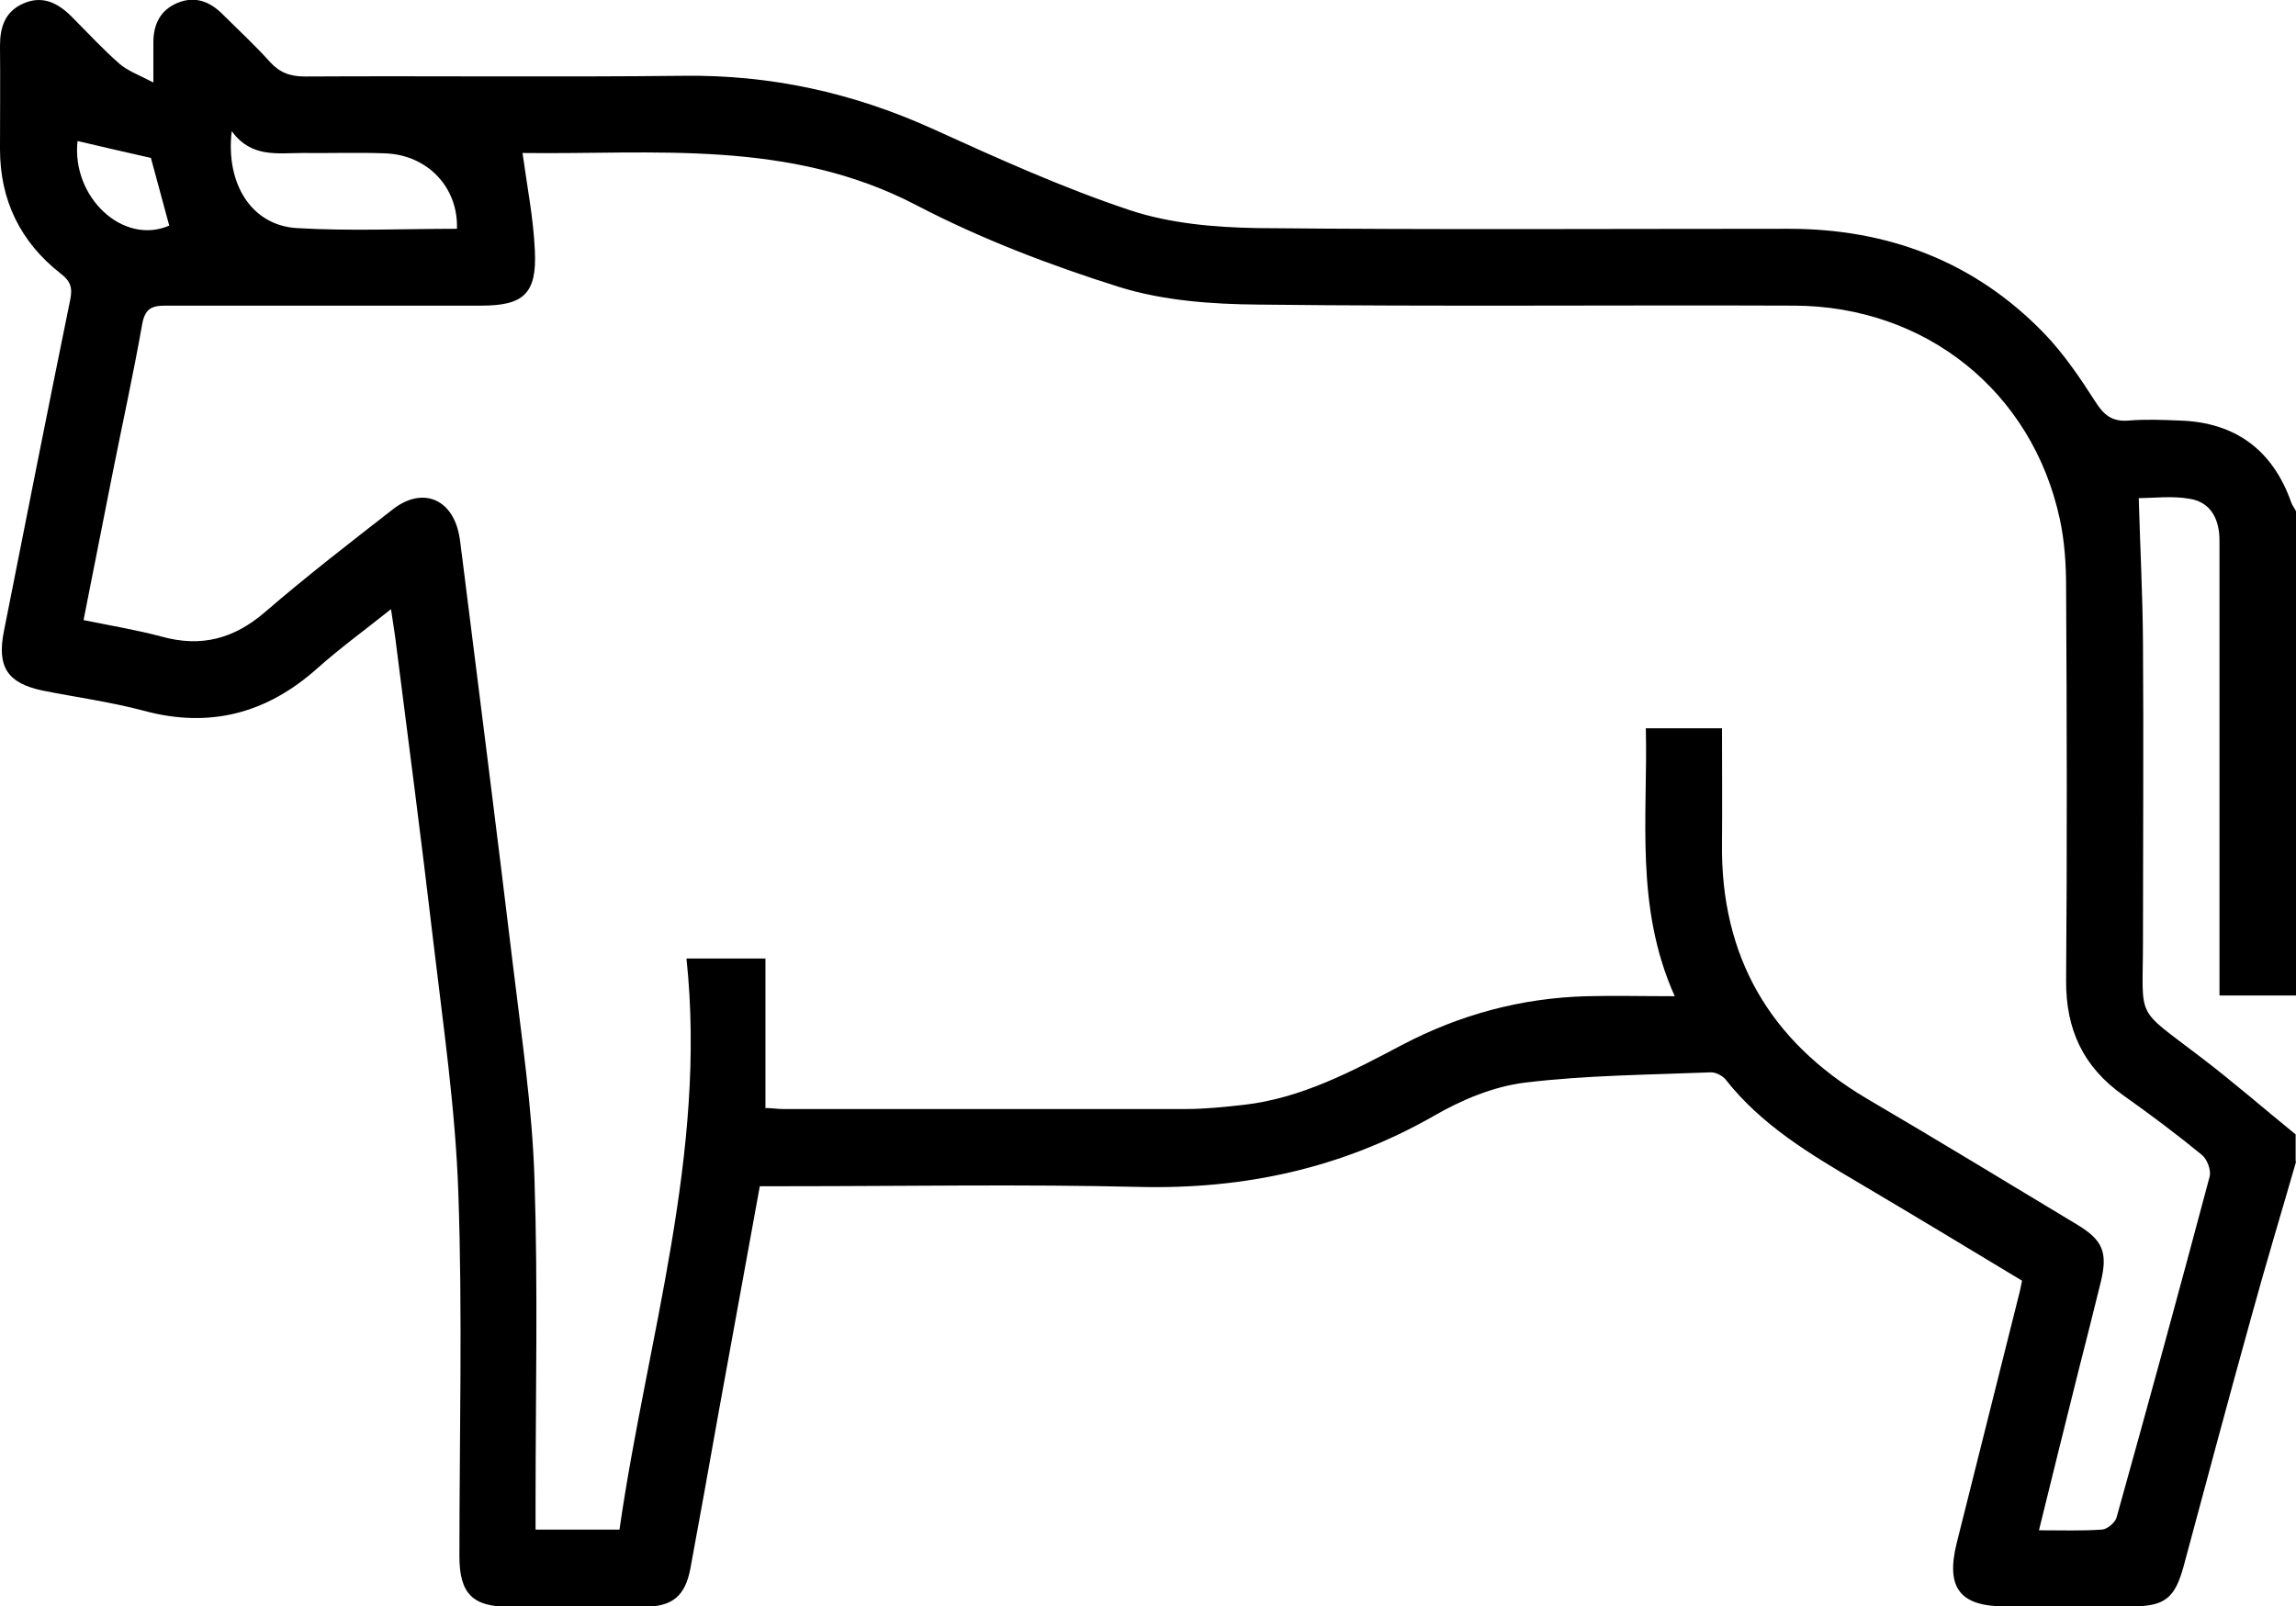 <?xml version="1.0" encoding="UTF-8"?>
<svg xmlns="http://www.w3.org/2000/svg" id="Ebene_2" viewBox="0 0 65.12 45.57">
  <defs>
    <style>.cls-1{stroke-width:0px;}</style>
  </defs>
  <g id="Ebene_1-2">
    <path class="cls-1" d="M65.12,32.96c-.42,1.46-.86,2.91-1.26,4.37-.66,2.37-1.29,4.74-1.93,7.11-.25.91-.54,1.13-1.49,1.13-1.19,0-2.37,0-3.56,0-1.3,0-1.7-.53-1.38-1.81.6-2.38,1.19-4.76,1.79-7.14.02-.08.03-.16.06-.29-1.54-.93-3.08-1.86-4.62-2.77-1.39-.82-2.77-1.64-3.79-2.94-.09-.11-.29-.21-.43-.2-1.75.07-3.51.08-5.25.29-.9.11-1.81.49-2.6.95-2.6,1.48-5.36,2.08-8.34,2.01-3.33-.08-6.65-.02-9.98-.02h-.79c-.4,2.2-.79,4.34-1.18,6.48-.26,1.46-.52,2.92-.79,4.37-.15.78-.51,1.08-1.32,1.08-1.27,0-2.54,0-3.82,0-1.03,0-1.41-.37-1.41-1.43,0-3.43.09-6.87-.03-10.3-.08-2.38-.43-4.76-.71-7.14-.34-2.9-.72-5.8-1.09-8.7-.03-.21-.06-.41-.11-.73-.75.6-1.44,1.1-2.08,1.67-1.44,1.29-3.06,1.72-4.94,1.21-.94-.25-1.91-.38-2.86-.57-1-.21-1.3-.67-1.1-1.68.62-3.13,1.24-6.27,1.88-9.4.07-.34.02-.53-.27-.75C.57,6.86,0,5.67,0,4.23,0,3.25.01,2.28,0,1.3,0,.77.14.33.66.1c.54-.24.98-.02,1.37.37.45.45.88.92,1.36,1.34.23.2.54.31.96.53,0-.52,0-.83,0-1.14,0-.51.2-.92.69-1.12.49-.2.91-.04,1.27.32.45.45.92.88,1.34,1.35.28.31.58.42,1,.42,3.58-.02,7.16.02,10.75-.02,2.46-.03,4.78.48,7.02,1.49,1.85.84,3.7,1.68,5.62,2.32,1.14.38,2.41.49,3.62.51,5.02.05,10.05.02,15.07.02,2.82,0,5.28.93,7.25,2.97.55.57,1.01,1.25,1.44,1.92.24.38.47.59.95.55.48-.04.97-.02,1.46,0,1.57.05,2.63.84,3.15,2.31.03.09.1.18.14.26v13.74h-2.17c0-.36,0-.59,0-.83,0-3.22,0-6.44,0-9.66,0-.81,0-1.61,0-2.42,0-.58-.23-1.08-.84-1.18-.5-.09-1.03-.02-1.45-.02.04,1.4.11,2.73.12,4.06.02,2.84,0,5.68,0,8.52,0,2.27-.25,1.83,1.64,3.28.92.7,1.79,1.46,2.69,2.19v.76ZM21.72,31.43c.23.01.35.03.48.03,3.81,0,7.63,0,11.44,0,.55,0,1.1-.06,1.65-.12,1.63-.19,3.06-.95,4.48-1.7,1.64-.86,3.38-1.33,5.23-1.38.79-.02,1.59,0,2.5,0-1.14-2.54-.76-5.09-.82-7.6h2.16c0,1.11.01,2.19,0,3.26-.04,3.21,1.35,5.61,4.1,7.24,2.01,1.18,4,2.39,5.99,3.59.71.43.85.78.66,1.59-.21.86-.43,1.72-.65,2.59-.37,1.47-.73,2.94-1.11,4.48.65,0,1.22.02,1.79-.02.15-.01.37-.2.41-.34.9-3.22,1.78-6.44,2.64-9.67.05-.18-.07-.5-.22-.62-.72-.59-1.47-1.15-2.23-1.69-1.13-.8-1.63-1.86-1.62-3.26.03-3.71.02-7.42,0-11.13,0-.65-.04-1.32-.18-1.96-.78-3.61-3.8-6.04-7.54-6.05-5.06-.02-10.13.03-15.19-.03-1.32-.01-2.7-.11-3.95-.5-1.97-.62-3.93-1.37-5.75-2.32-3.62-1.89-7.48-1.43-11.17-1.48.13.95.31,1.85.35,2.77.06,1.22-.32,1.56-1.52,1.56-2.99,0-5.98,0-8.96,0-.41,0-.58.1-.66.54-.25,1.42-.56,2.82-.84,4.23-.27,1.36-.54,2.73-.82,4.15.78.16,1.51.28,2.22.47,1.12.31,2.05.06,2.93-.7,1.17-1.01,2.4-1.96,3.62-2.91.83-.65,1.68-.31,1.88.72.04.19.05.38.08.57.49,3.91.99,7.82,1.46,11.73.24,2,.54,3.99.6,6,.1,3.05.03,6.1.03,9.16,0,.25,0,.5,0,.76h2.38c.78-5.41,2.49-10.67,1.9-16.2h2.24v4.27ZM6.57,3.73c-.17,1.51.58,2.66,1.84,2.74,1.51.09,3.03.02,4.55.02.04-1.18-.84-2.1-2.04-2.14-.78-.03-1.56,0-2.34-.01-.71,0-1.45.14-2-.61ZM2.2,3.99c-.18,1.59,1.28,2.98,2.6,2.41-.18-.67-.36-1.33-.52-1.92-.71-.16-1.4-.32-2.08-.48Z"></path>
  </g>
</svg>
